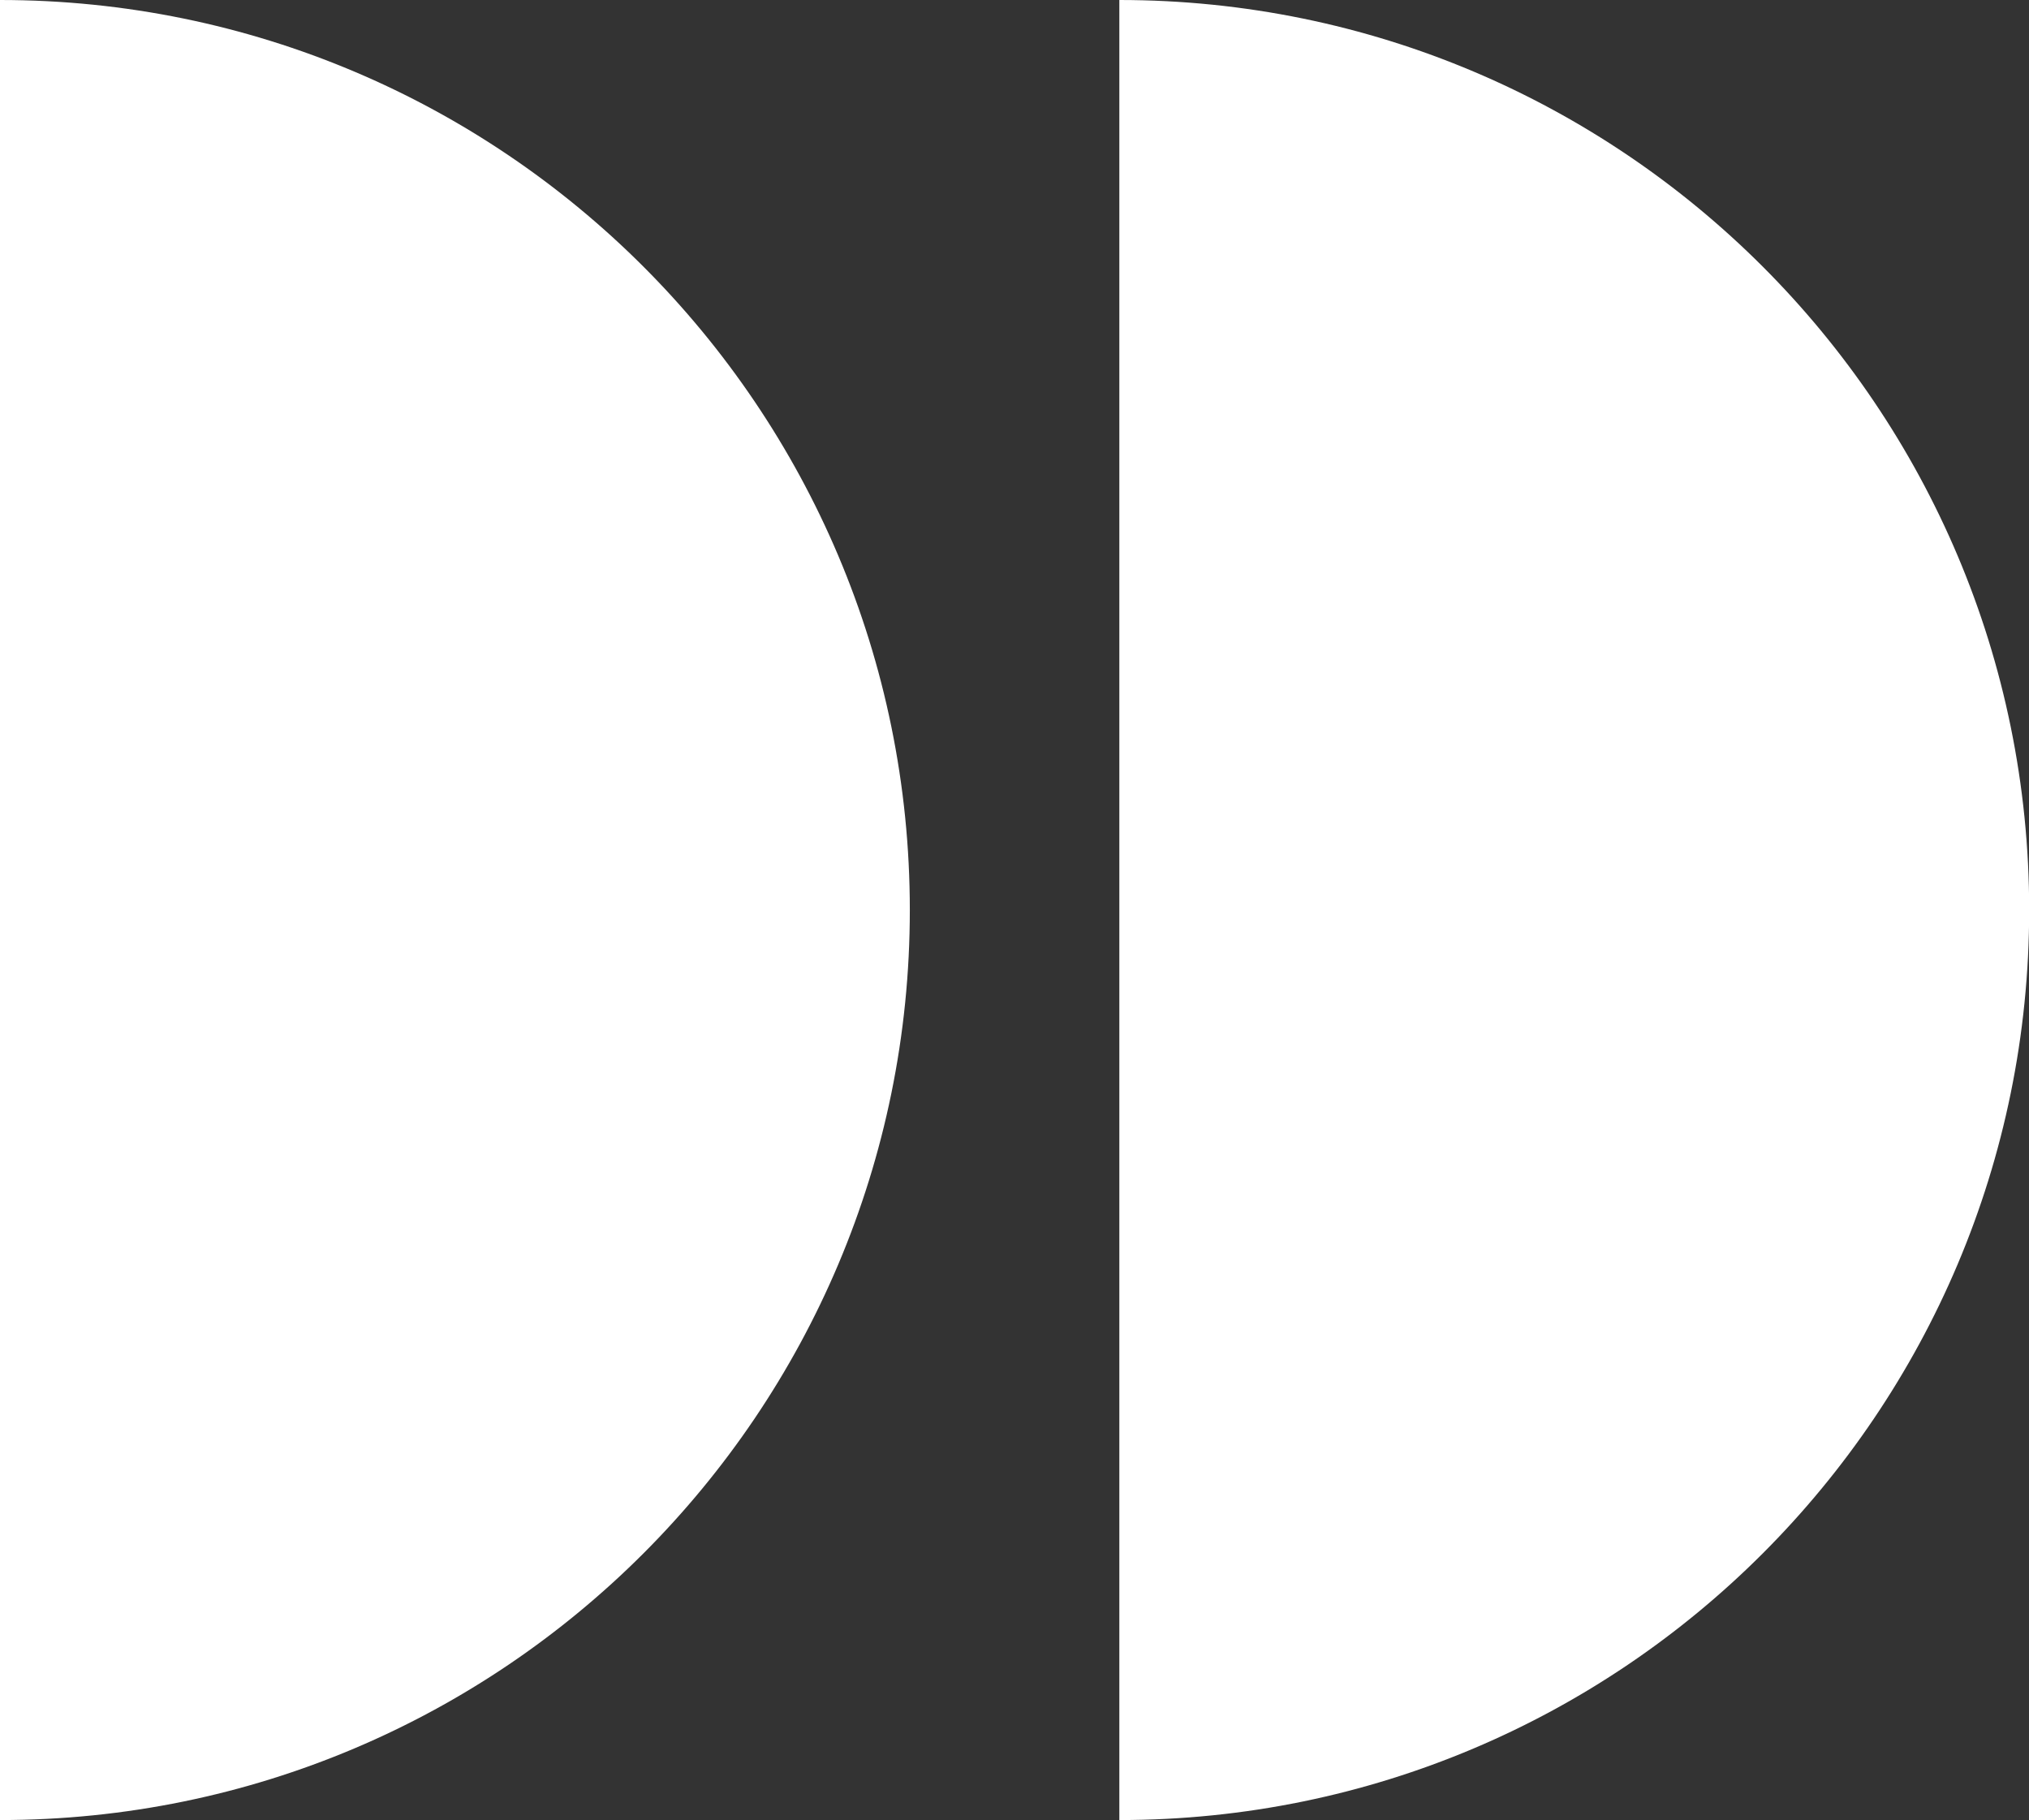 <?xml version="1.0" encoding="UTF-8"?> <svg xmlns="http://www.w3.org/2000/svg" id="Layer_2" data-name="Layer 2" width="119.89" height="107.52" viewBox="0 0 119.89 107.52"><rect x="0" y="0" width="119.89" height="107.52" fill="#333333" stroke="none"/><defs><style> .cls-1 { fill: #fff; } </style></defs><g id="Layer_1-2" data-name="Layer 1"><g><path class="cls-1" d="M0,0v107.52c29.69,0,53.76-24.07,53.76-53.76S29.69,0,0,0Z"></path><path class="cls-1" d="M66.14,0v107.52c29.69,0,53.76-24.07,53.76-53.76S95.83,0,66.14,0Z"></path></g></g></svg> 